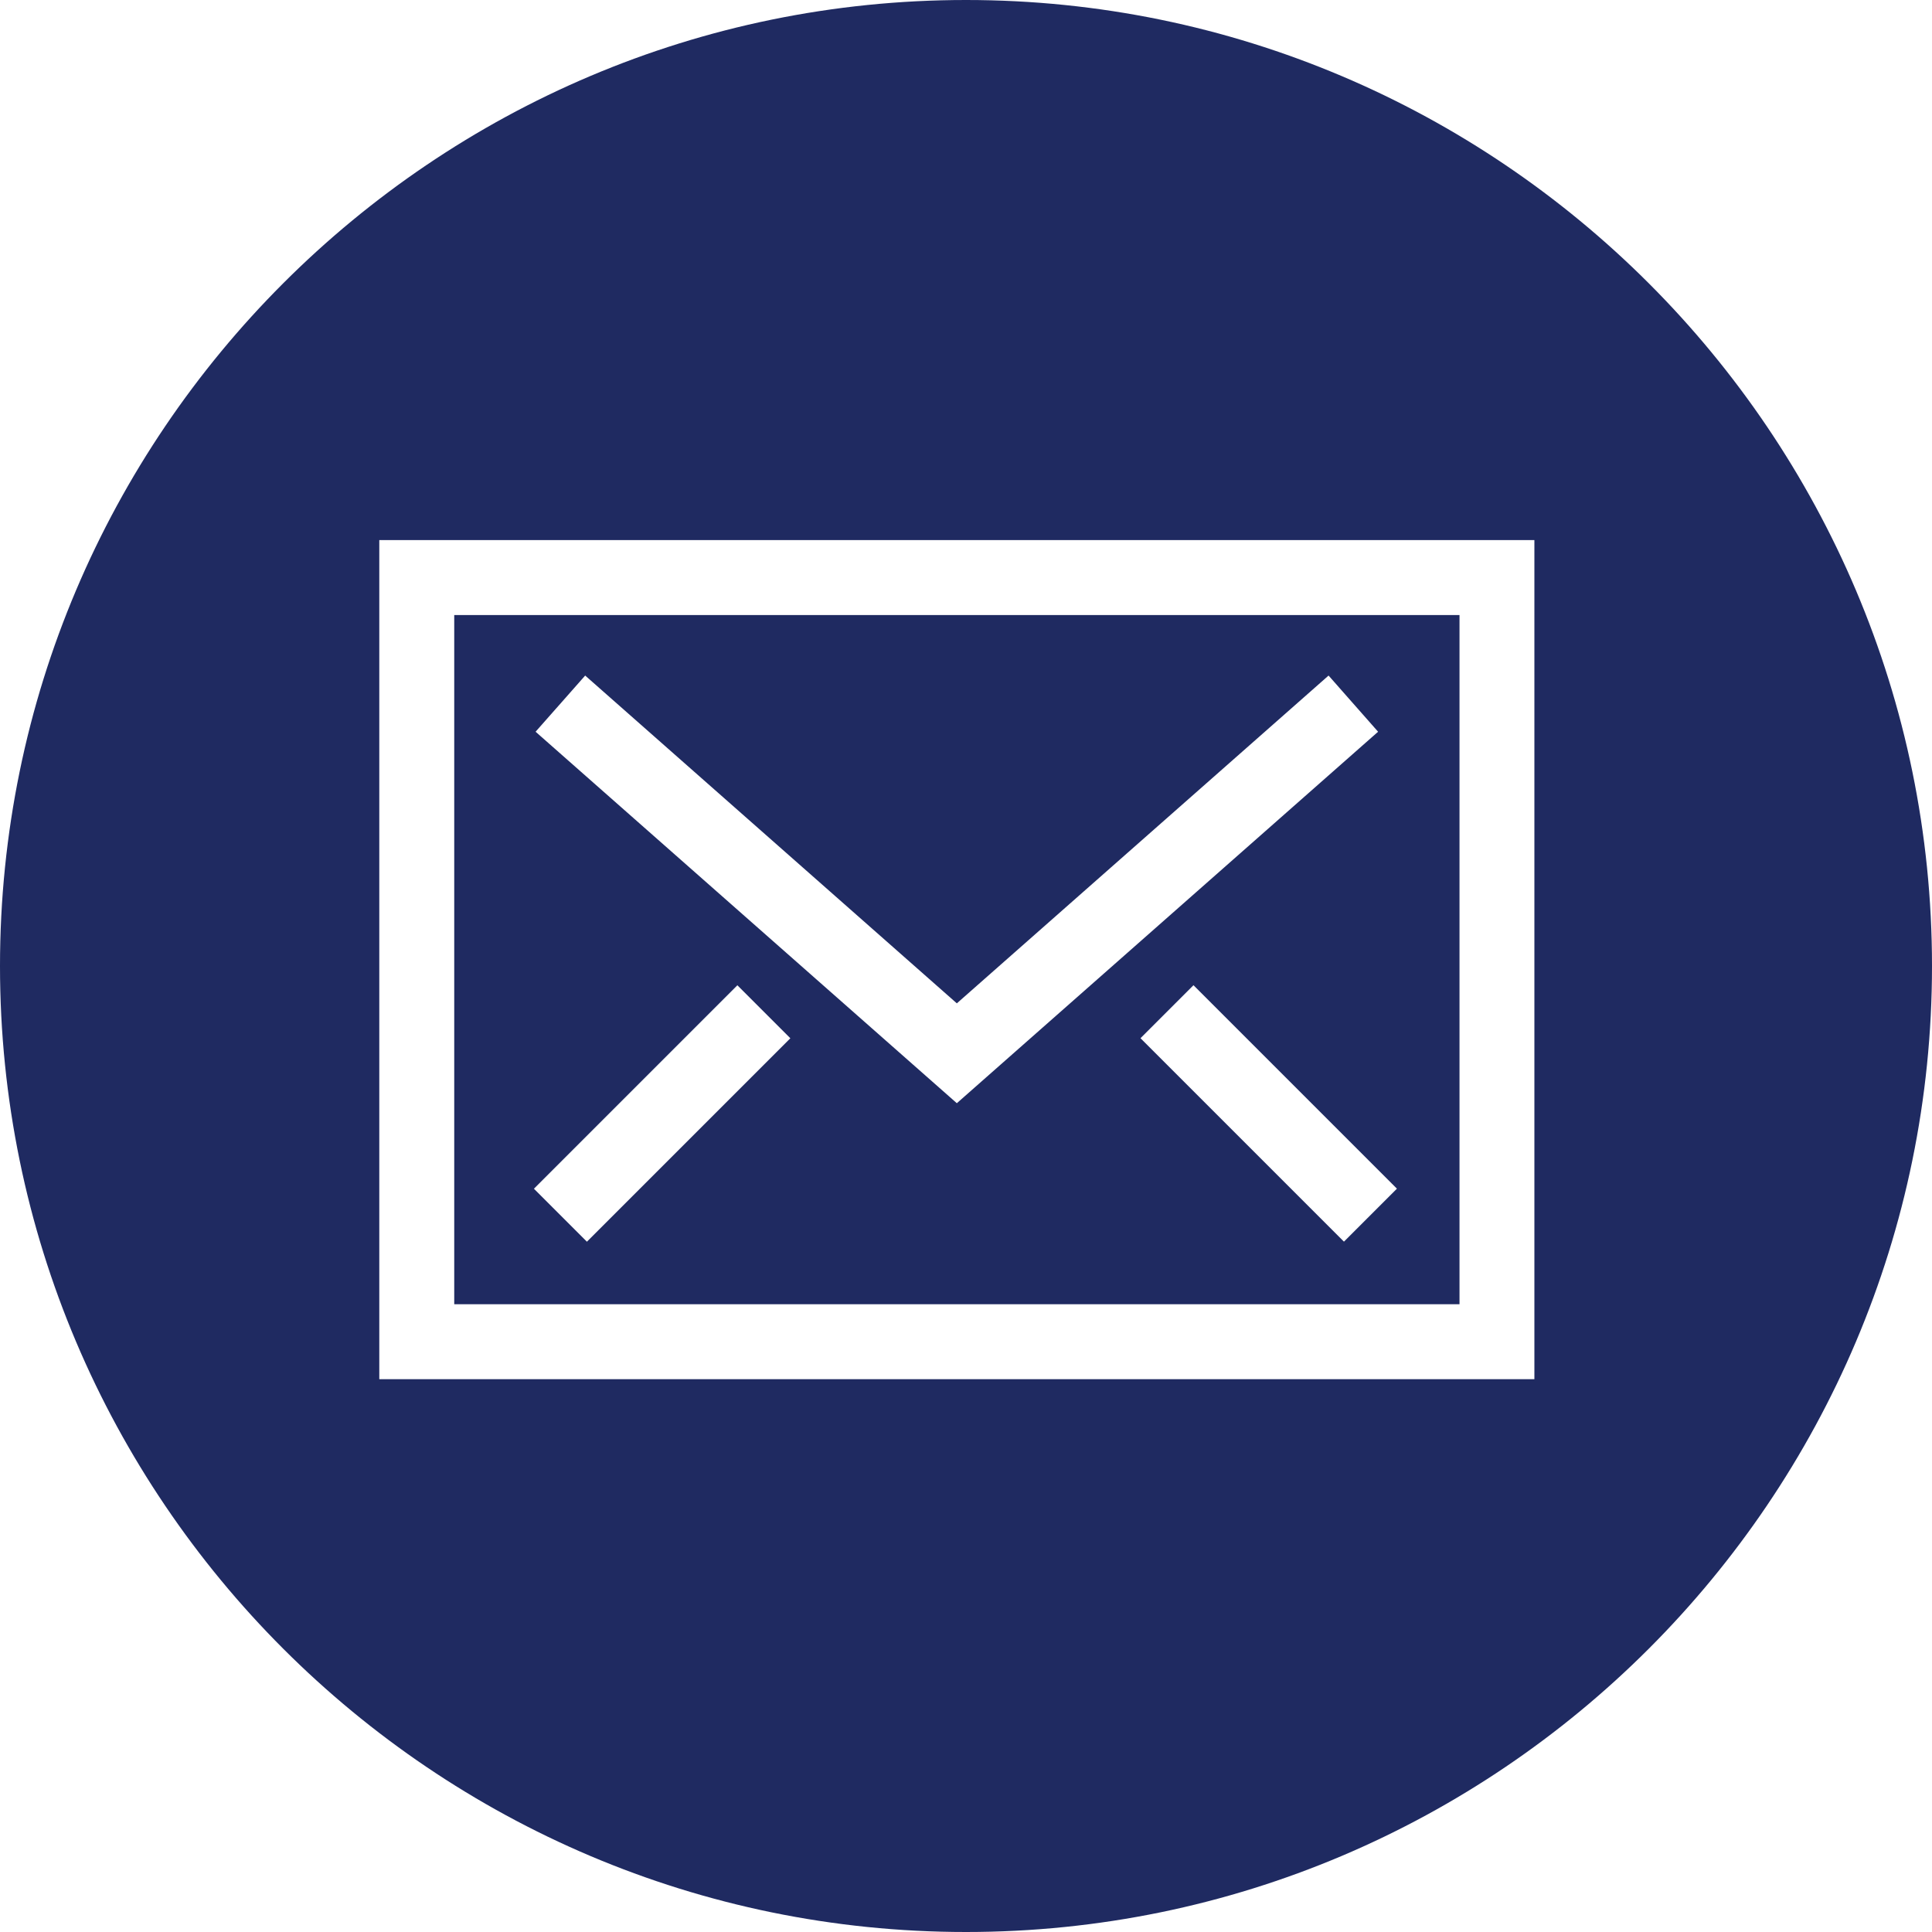 <?xml version="1.0" encoding="utf-8"?>
<!-- Generator: Adobe Illustrator 21.1.0, SVG Export Plug-In . SVG Version: 6.00 Build 0)  -->
<svg version="1.1" id="Ebene_1" xmlns="http://www.w3.org/2000/svg" xmlns:xlink="http://www.w3.org/1999/xlink" x="0px" y="0px"
	 viewBox="0 0 30.16 30.16" style="enable-background:new 0 0 30.16 30.16;" xml:space="preserve">
<style type="text/css">
	.st0{fill:#1F2A61;}
</style>
<path class="st0" d="M22.784,9.601H7.091V20.36h15.693V9.601z M9.162,19.384L8.335,18.557
	l3.176-3.176l0.827,0.827L9.162,19.384z M8.361,11.423l0.774-0.877l5.802,5.117
	l5.803-5.117l0.773,0.877l-6.576,5.799L8.361,11.423z M20.98,19.383l-3.176-3.176
	l0.827-0.827l3.176,3.176L20.98,19.383z M15.08,0
	C6.765,0,0,6.764,0,15.08s6.765,15.08,15.08,15.08
	c8.316,0,15.08-6.765,15.08-15.08S23.395,0,15.08,0z M23.953,21.53H5.921
	V8.431h18.032V21.53z"/>
</svg>
